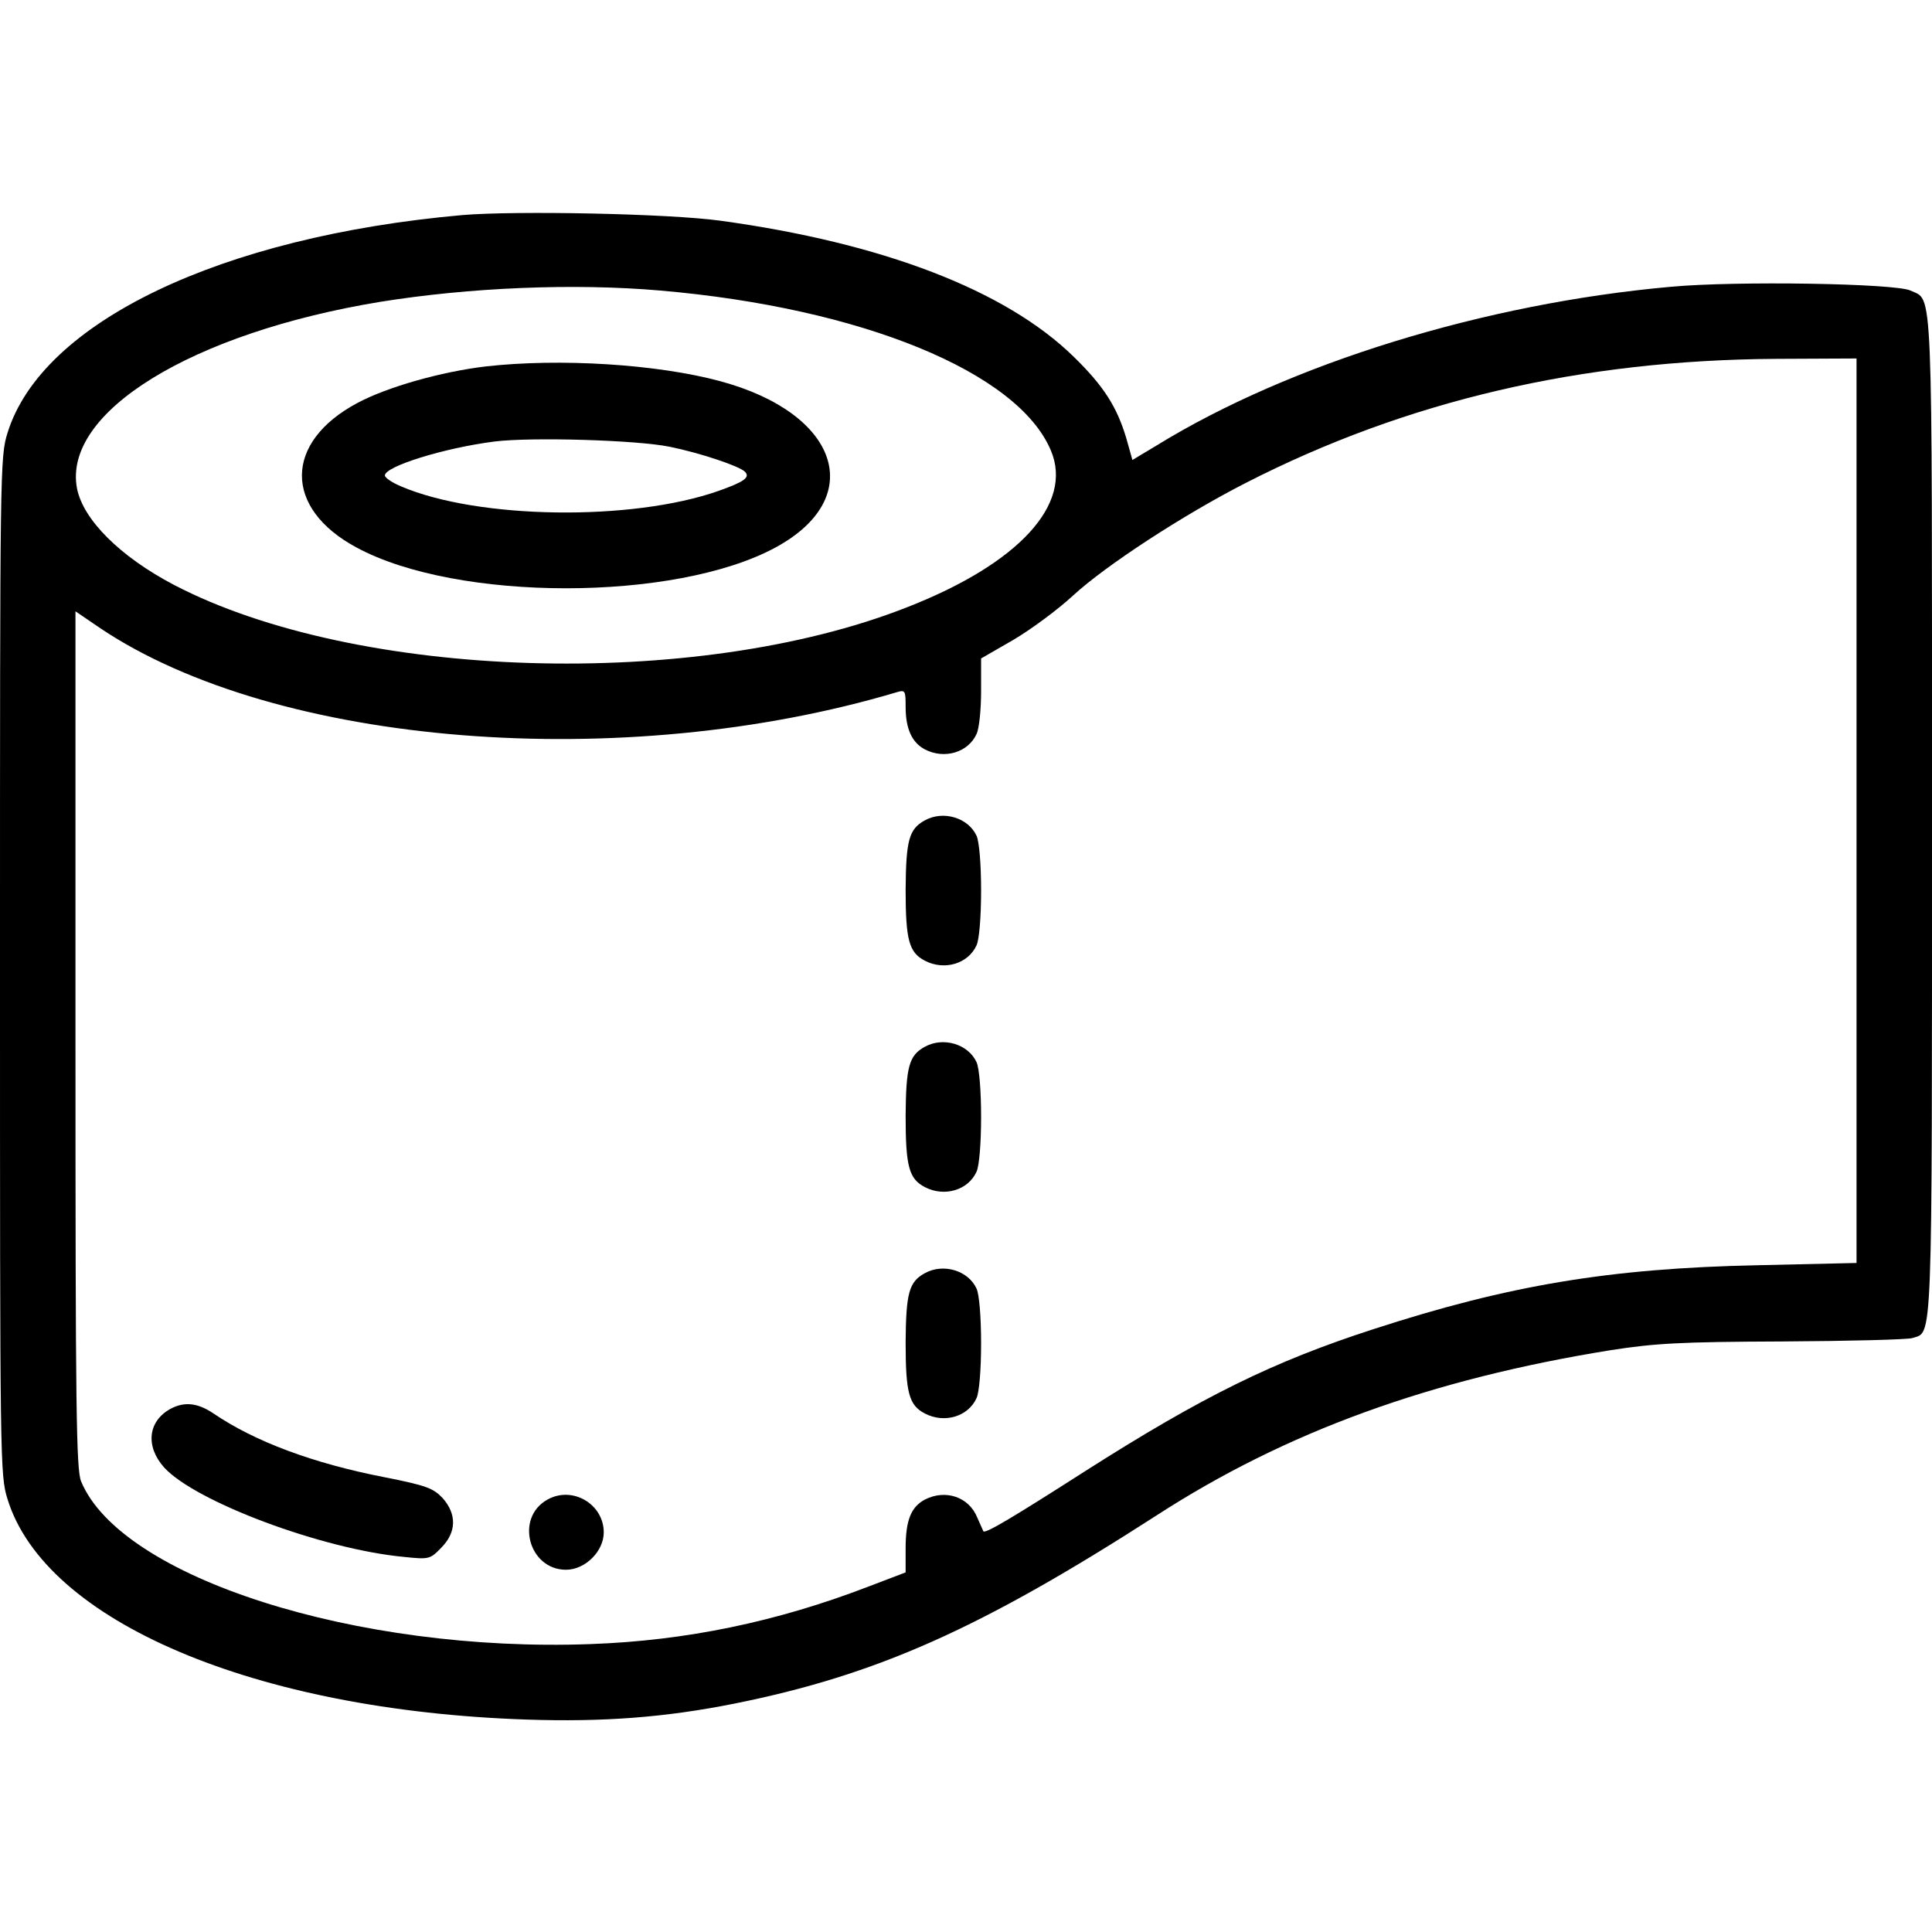 <?xml version="1.0" standalone="no"?>
<!DOCTYPE svg PUBLIC "-//W3C//DTD SVG 20010904//EN"
 "http://www.w3.org/TR/2001/REC-SVG-20010904/DTD/svg10.dtd">
<svg version="1.0" xmlns="http://www.w3.org/2000/svg"
 width="512pt" height="512pt" viewBox="0 0 512 512"
 preserveAspectRatio="xMidYMid meet">

<g transform="translate(0,512) scale(0.1,-0.1)"
fill="#000000" stroke="none">
<path d="M1225 4550 c-641 -57 -1114 -284 -1205 -577 -20 -64 -20 -91 -20
-1413 0 -1322 0 -1349 20 -1413 100 -324 656 -560 1375 -584 205 -7 369 6 550
42 379 76 654 199 1120 499 343 222 726 361 1204 438 117 18 181 22 456 23
176 1 330 5 343 9 54 18 52 -45 52 1386 0 1441 3 1361 -57 1390 -40 19 -462
26 -635 10 -493 -44 -1009 -203 -1362 -420 l-65 -39 -16 57 c-25 84 -60 139
-140 217 -180 176 -506 301 -935 360 -137 19 -543 27 -685 15z m525 -200 c533
-46 948 -216 1035 -424 60 -142 -85 -300 -383 -416 -560 -220 -1458 -192
-1941 60 -143 75 -241 173 -257 256 -38 202 305 412 803 494 236 38 513 50
743 30z m3170 -1379 l0 -1198 -262 -6 c-392 -8 -660 -53 -1017 -169 -266 -86
-453 -178 -761 -374 -200 -128 -269 -169 -274 -162 -1 2 -8 18 -16 36 -22 55
-84 76 -139 48 -37 -20 -51 -55 -51 -130 l0 -63 -97 -37 c-244 -94 -485 -144
-738 -153 -620 -23 -1244 176 -1350 431 -13 31 -15 189 -15 1171 l0 1135 66
-45 c467 -313 1385 -386 2112 -169 21 6 22 3 22 -39 0 -59 17 -95 51 -113 52
-27 115 -8 137 41 7 14 12 65 12 113 l0 87 85 49 c46 27 118 80 159 118 87 80
291 213 457 298 426 218 889 326 1407 329 l212 1 0 -1199z"/>
<path d="M1288 4149 c-119 -14 -263 -55 -341 -97 -195 -104 -196 -279 -2 -383
266 -144 844 -144 1110 0 244 132 169 356 -147 441 -167 45 -424 61 -620 39z
m487 -213 c79 -16 184 -51 199 -66 15 -15 -2 -27 -70 -51 -230 -81 -638 -75
-841 12 -24 10 -43 23 -43 29 0 24 157 73 291 90 98 12 376 4 464 -14z"/>
<path d="M2451 2946 c-42 -23 -50 -52 -51 -183 0 -135 9 -167 51 -189 52 -27
115 -8 137 41 7 15 12 74 12 145 0 71 -5 130 -12 145 -22 48 -88 68 -137 41z"/>
<path d="M2451 2346 c-42 -23 -50 -52 -51 -183 0 -135 9 -167 51 -189 52 -27
115 -8 137 41 7 15 12 74 12 145 0 71 -5 130 -12 145 -22 48 -88 68 -137 41z"/>
<path d="M2451 1746 c-42 -23 -50 -52 -51 -183 0 -135 9 -167 51 -189 52 -27
115 -8 137 41 7 15 12 74 12 145 0 71 -5 130 -12 145 -22 48 -88 68 -137 41z"/>
<path d="M451 1386 c-59 -33 -66 -99 -16 -155 83 -91 420 -217 636 -237 66 -7
69 -6 98 24 41 41 42 89 4 132 -25 26 -42 33 -153 55 -191 37 -345 95 -454
169 -43 29 -78 32 -115 12z"/>
<path d="M1451 1146 c-87 -48 -50 -186 49 -186 51 0 100 49 100 99 0 75 -83
124 -149 87z"/>
</g>
</svg>
